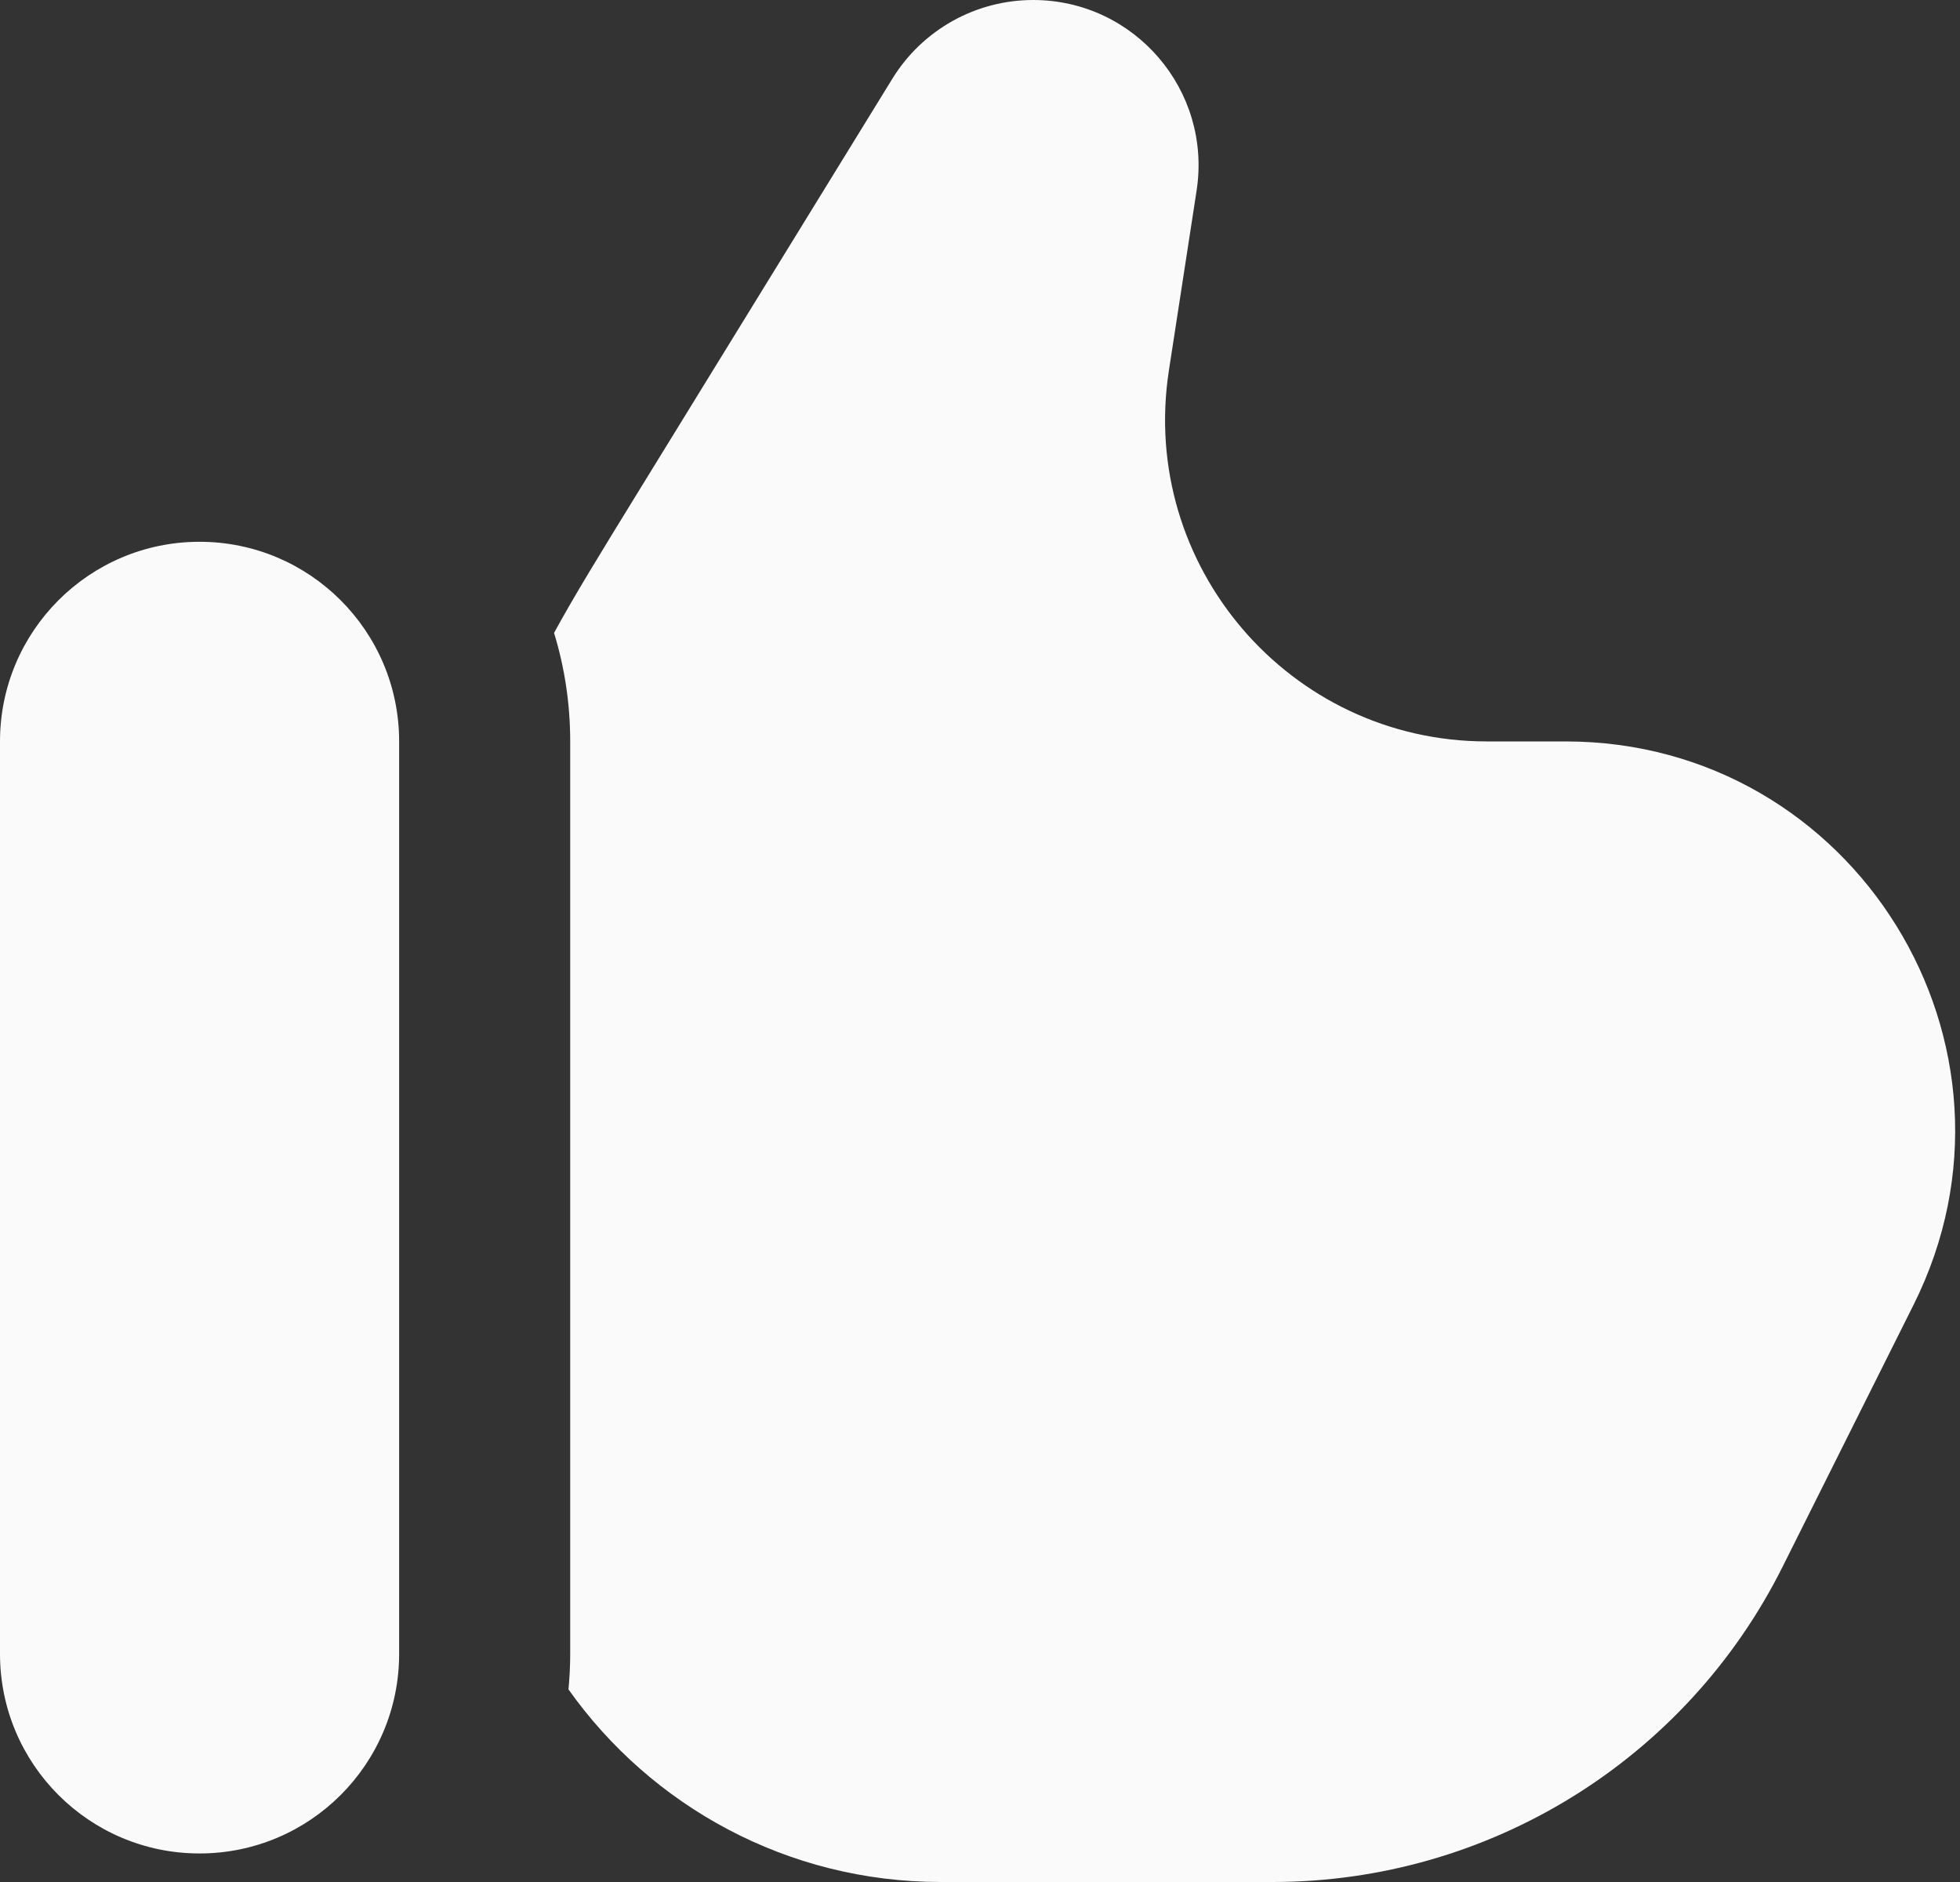 <svg width="25" height="24" viewBox="0 0 25 24" fill="none" xmlns="http://www.w3.org/2000/svg">
<rect x="0" y="0" width="25" height="24" fill="#333333" stroke="none"/>
<path d="M8.138 6.276L11.382 1.004C11.766 0.38 12.446 0 13.178 0C14.471 0 15.459 1.152 15.263 2.429L14.909 4.727C14.527 7.213 16.45 9.455 18.965 9.455H19.968C23.658 9.455 26.058 13.338 24.408 16.639L22.737 19.98C21.506 22.444 18.987 24 16.233 24H12C10.039 24 8.305 23.03 7.251 21.544C7.265 21.395 7.273 21.244 7.273 21.091V9.455C7.273 8.973 7.201 8.508 7.067 8.071C7.325 7.597 7.668 7.04 8.138 6.276Z" fill="#FAFAFA"/>
<path d="M5.091 21.091C5.091 22.497 3.951 23.636 2.545 23.636C1.14 23.636 0 22.497 0 21.091V9.455C0 8.049 1.14 6.909 2.545 6.909C3.951 6.909 5.091 8.049 5.091 9.455V21.091Z" fill="#FAFAFA"/>
</svg>
